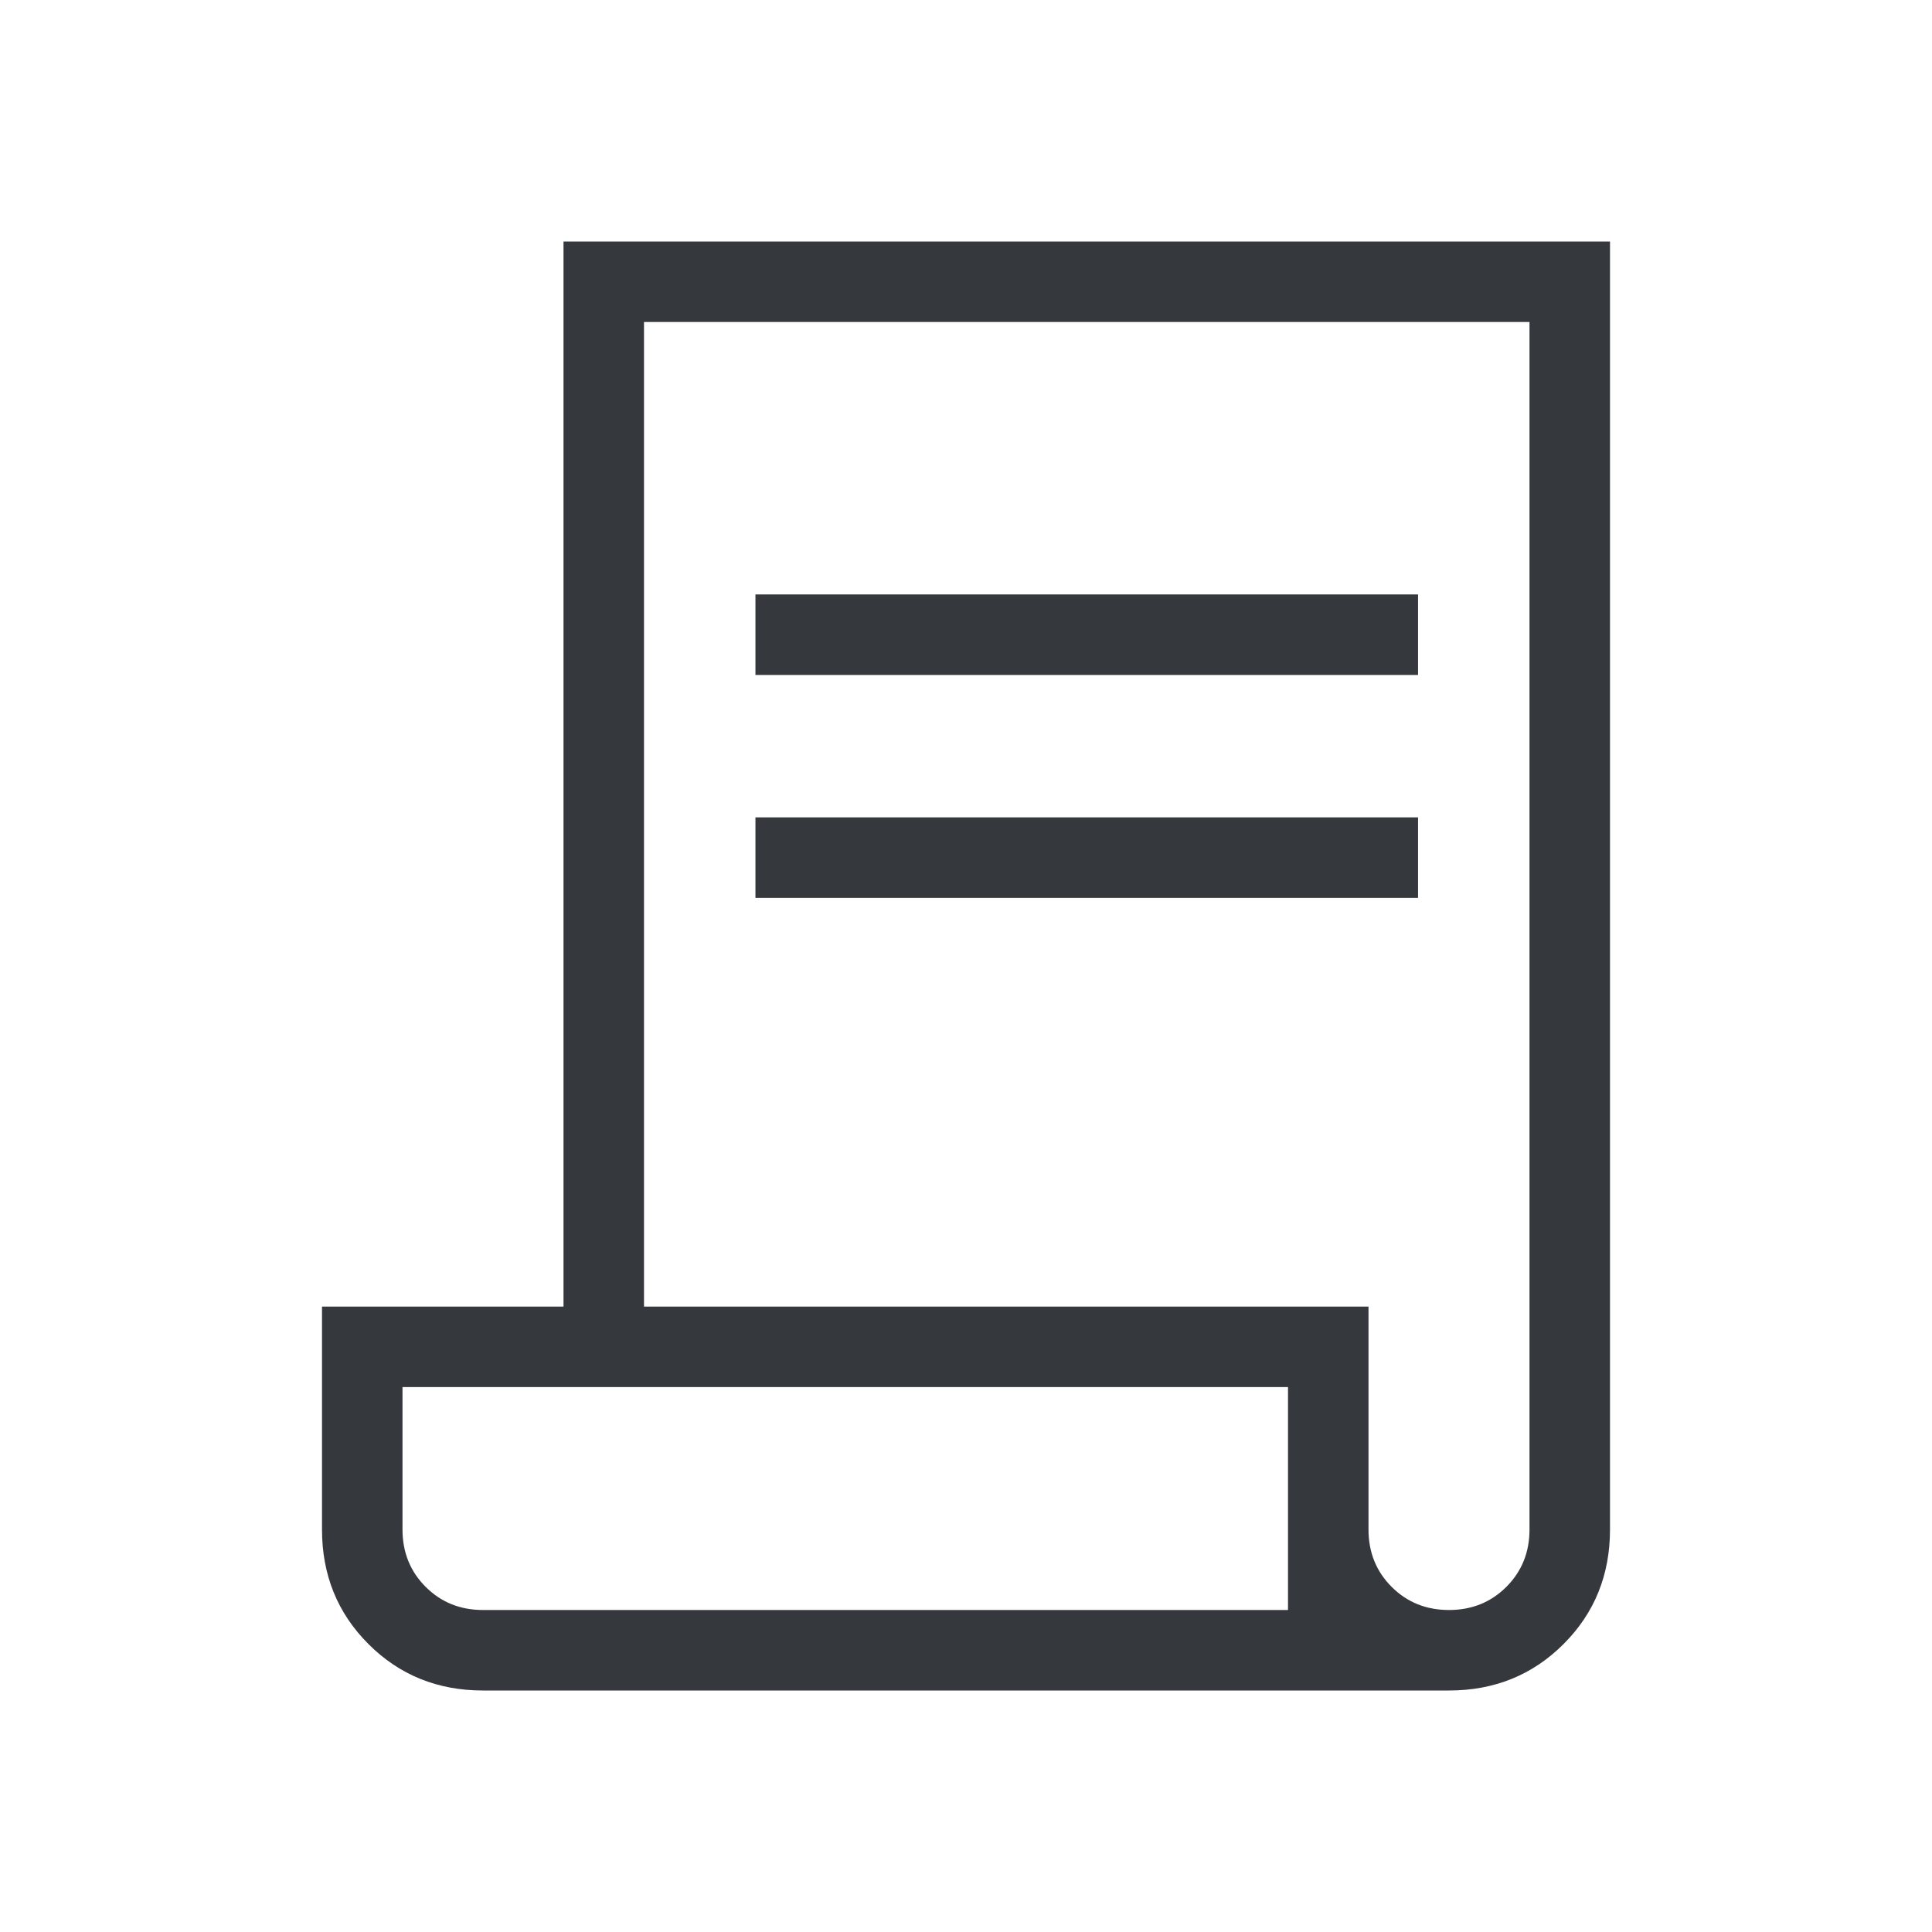 <svg xmlns="http://www.w3.org/2000/svg" height="24px" viewBox="0 -960 960 960" width="24px" fill="#35383d"><path d="M240-120q-33.85 0-56.92-23.08Q160-166.15 160-200v-110.77h120V-840h520v640q0 33.85-23.08 56.92Q753.85-120 720-120H240Zm480-40q17 0 28.5-11.5T760-200v-600H320v489.23h360V-200q0 17 11.5 28.5T720-160ZM375.38-624.62v-40h329.24v40H375.38Zm0 110.77v-40h329.24v40H375.38ZM240-160h400v-110.77H200V-200q0 17 11.5 28.5T240-160Zm0 0h-40 440-400Z"/></svg>